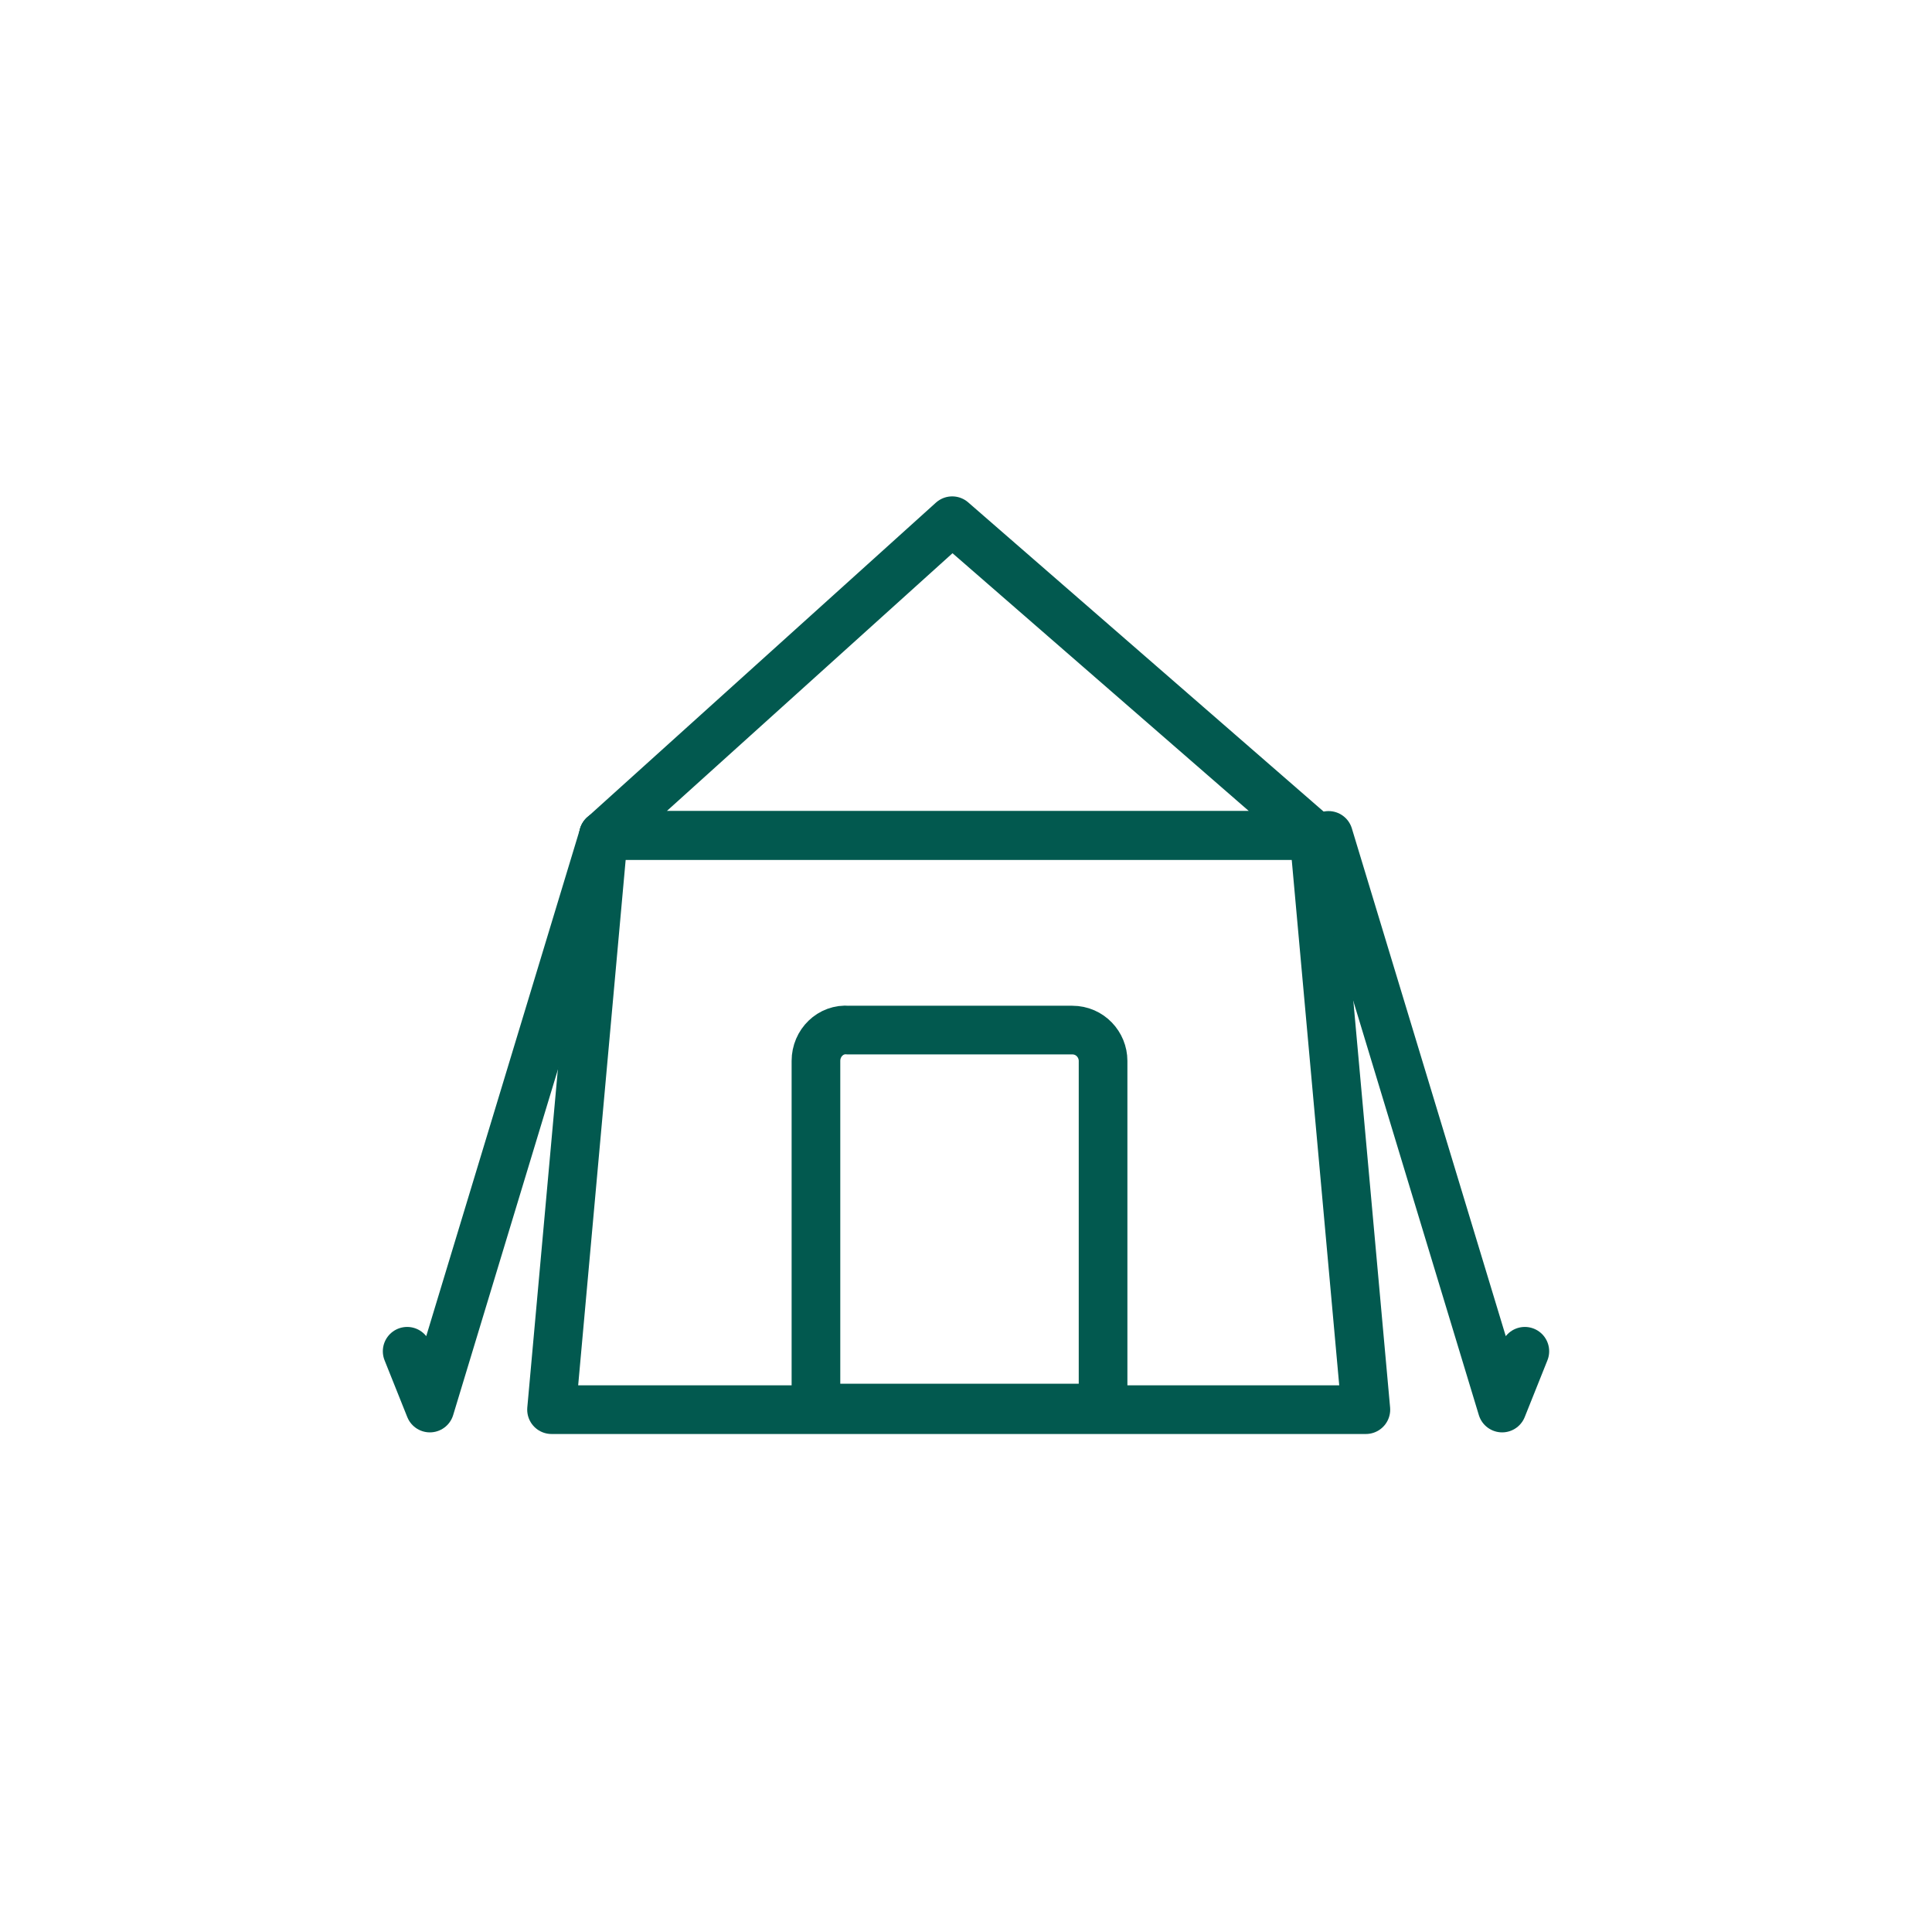 <?xml version="1.0" encoding="UTF-8"?>
<svg id="Layer_1" xmlns="http://www.w3.org/2000/svg" version="1.1" viewBox="0 0 119.1 119.1">
  <!-- Generator: Adobe Illustrator 29.0.1, SVG Export Plug-In . SVG Version: 2.1.0 Build 192)  -->
  <defs>
    <style>
      .st0 {
        stroke-linecap: round;
        stroke-linejoin: round;
      }

      .st0, .st1, .st2, .st3, .st4 {
        fill: none;
      }

      .st0, .st2 {
        stroke: #02594f;
        stroke-width: 3px;
      }

      .st1 {
        opacity: .8;
      }

      .st1, .st2, .st3, .st4 {
        stroke-miterlimit: 10;
      }

      .st1, .st3 {
        isolation: isolate;
      }

      .st1, .st3, .st4 {
        stroke: #355b4d;
        stroke-width: .5px;
      }

      .st3 {
        opacity: .4;
      }

      .st5 {
        display: none;
      }
    </style>
  </defs>
  <g id="Layer_11" data-name="Layer_1" class="st5">
    <rect class="st4" x="14.2" y="14.2" width="90.7" height="90.7"/>
    <rect class="st3" x="13.8" y="14.6" width="90.7" height="90.7" rx="45.3" ry="45.3"/>
    <path class="st3" d="M59.1.4h0c32.9,0,59.5,26.7,59.5,59.5h0c0,32.9-26.7,59.5-59.5,59.5h0C26.3,119.5-.4,92.8-.4,59.9H-.4C-.4,27.1,26.3.4,59.1.4Z"/>
    <line class="st1" x1="-23.9" y1="-23.9" x2="145" y2="145"/>
    <line class="st1" x1="143" y1="-23.9" x2="-25.9" y2="145"/>
  </g>
  <g id="Layer_2">
    <polygon class="st0" points="81 51.5 37.2 51.5 34 86.9 84.2 86.9 81 51.5"/>
    <polyline class="st0" points="58.7 32.1 81 51.5 37.2 51.5 58.7 32.1"/>
    <path class="st2" d="M52.3,63.5h13.8c1.1,0,1.9.9,1.9,1.9v21.4h-17.7v-21.4c0-1.1.9-2,2-1.9Z"/>
    <polyline class="st0" points="37.2 51.5 26.5 86.8 25.1 83.3"/>
    <polyline class="st0" points="81.9 51.5 92.6 86.8 94 83.3"/>
  </g>
</svg>